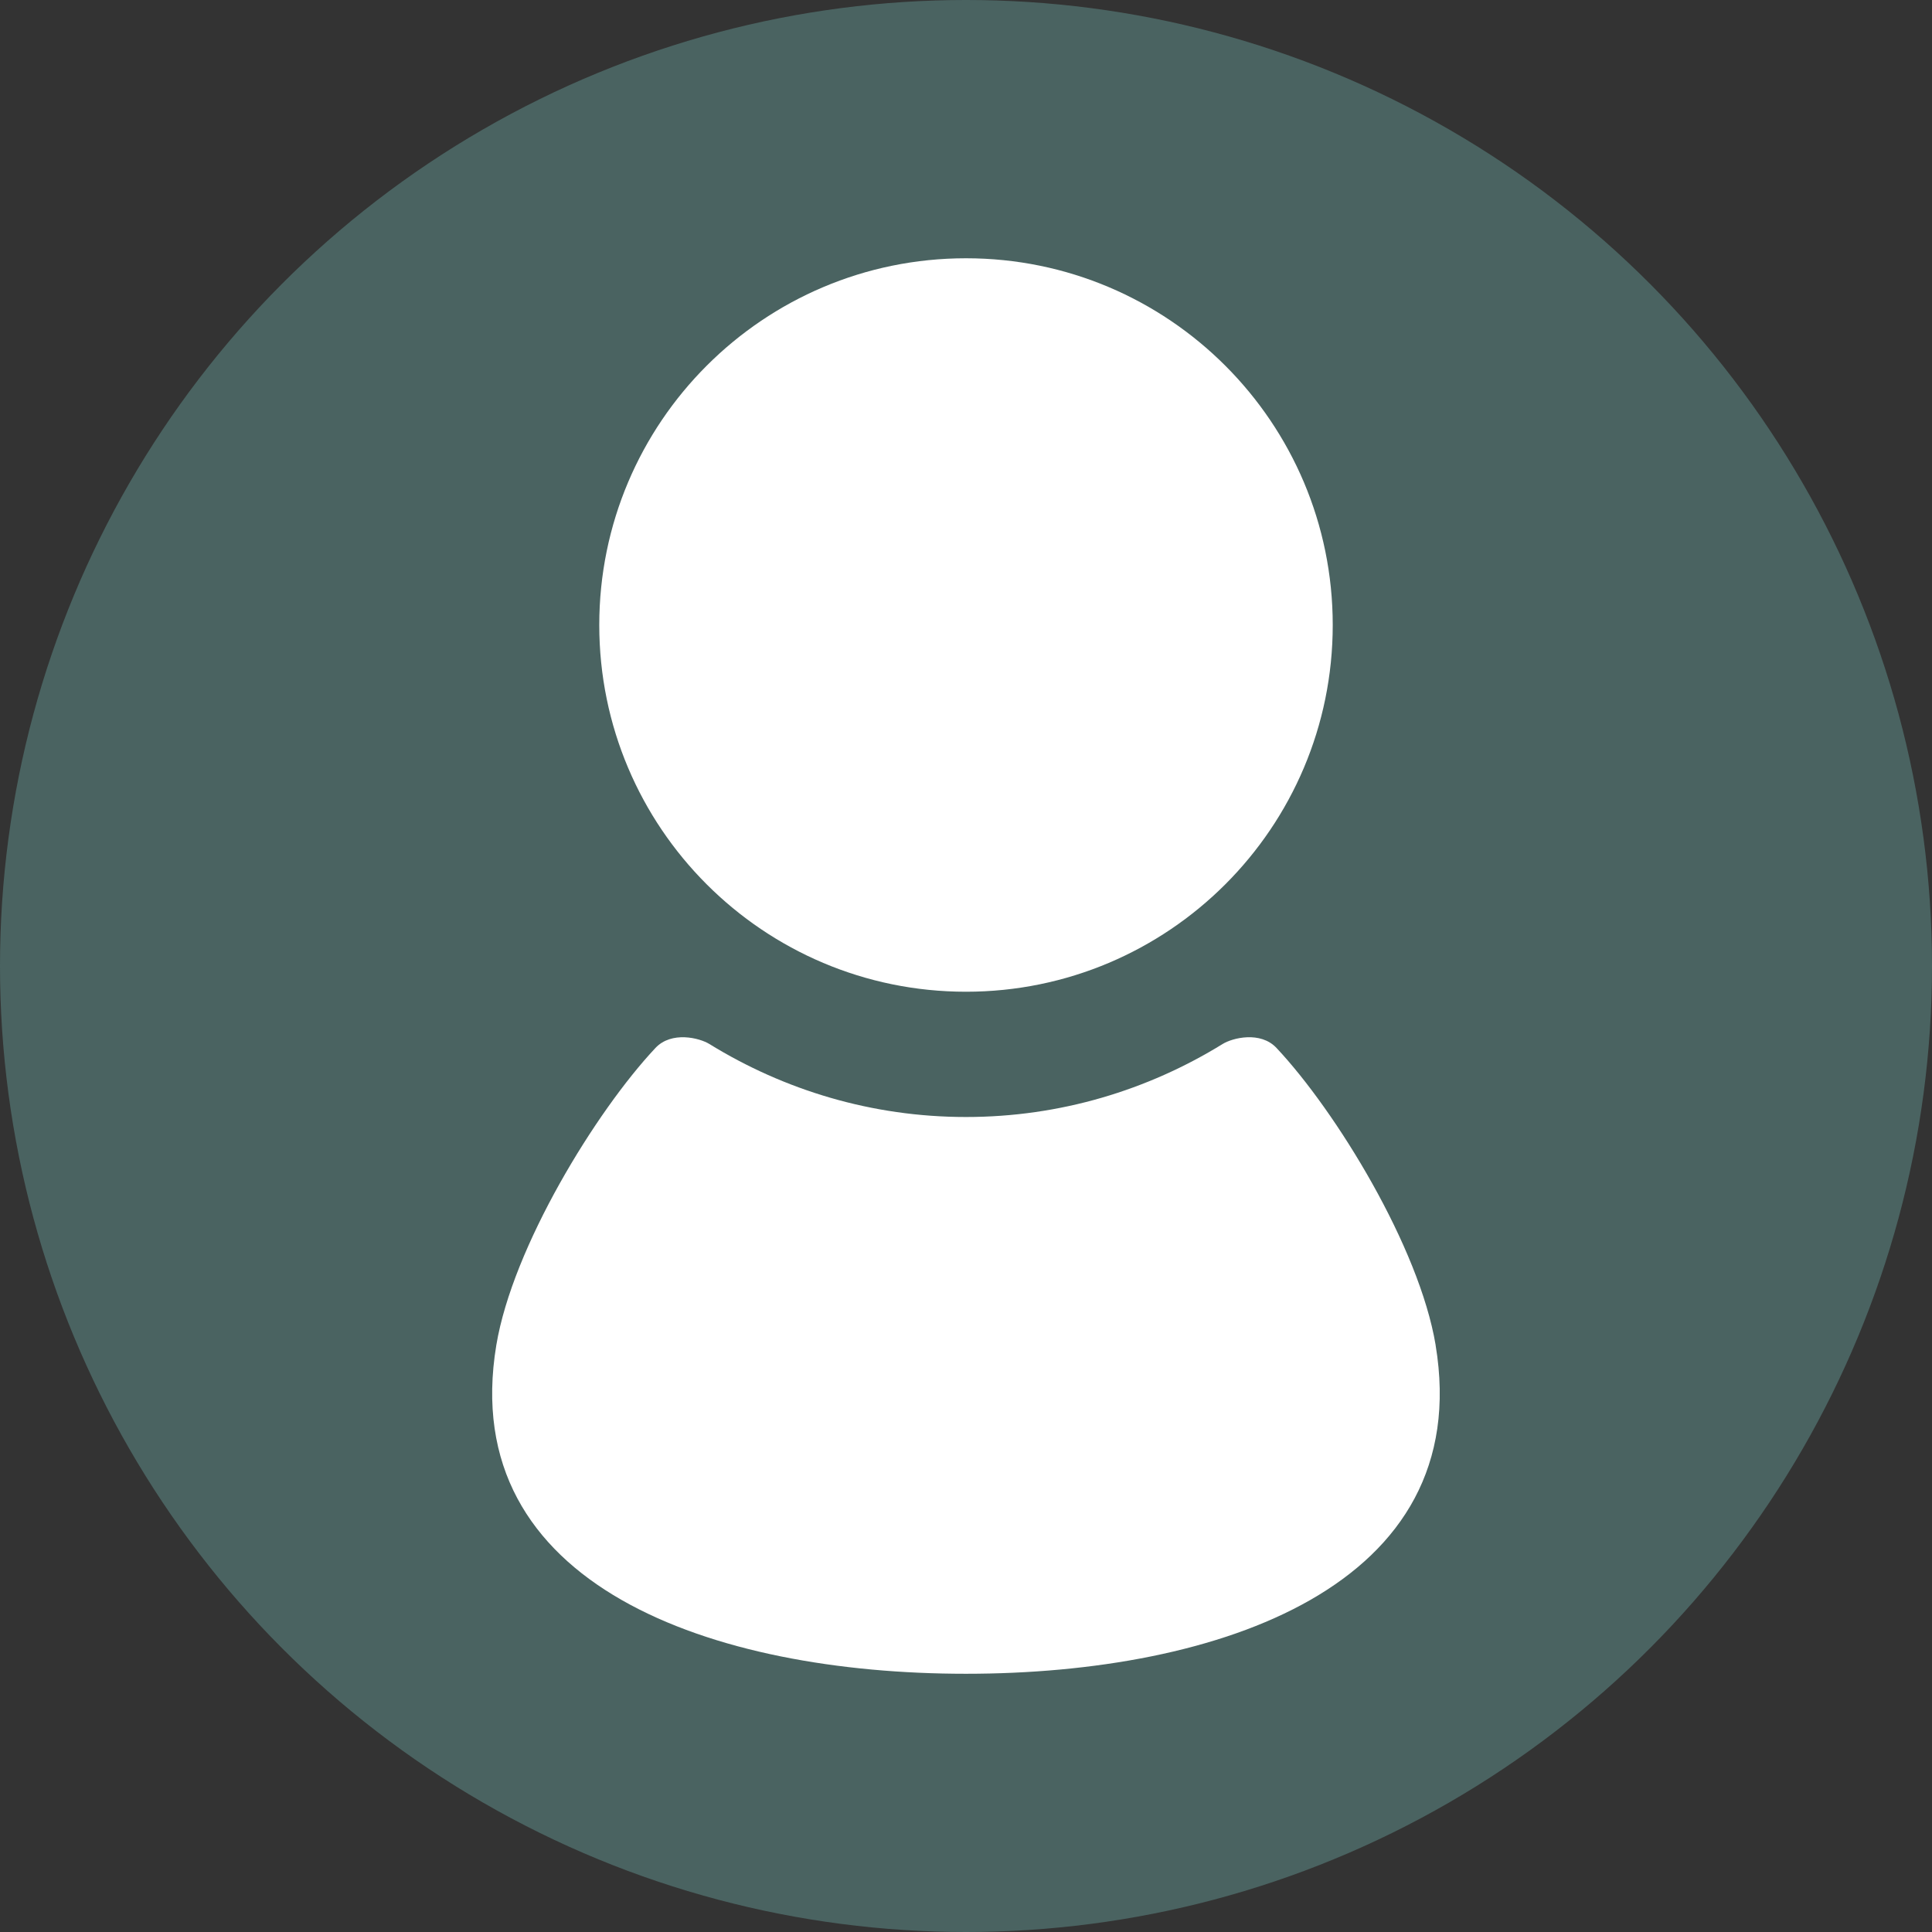 <?xml version="1.0" encoding="UTF-8"?>
<svg id="_レイヤー_1" xmlns="http://www.w3.org/2000/svg" viewBox="0 0 500 500">
  <rect x="0" y="0" width="500" height="500" fill="#333333" stroke="none"/>
  <defs>
    <style>
      .cls-1 {
        fill: #fff;
      }

      .cls-2 {
        fill: #4a6361;
      }
    </style>
  </defs>
  <circle class="cls-2" cx="250" cy="250" r="250"/>
  <g>
    <path class="cls-1" d="M250,256.66c52.41,0,94.91-42.49,94.91-94.91,0-52.4-42.49-94.91-94.91-94.91s-94.91,42.51-94.91,94.91c0,52.42,42.49,94.91,94.91,94.91Z"/>
    <path class="cls-1" d="M371.54,348.1c-4.24-25.38-25.76-60.47-41.18-76.89-4.17-4.44-11.41-2.6-13.95-1.02-19.35,11.93-42.06,18.89-66.41,18.89s-47.06-6.96-66.41-18.89c-2.54-1.57-9.78-3.42-13.96,1.02-15.42,16.42-36.94,51.51-41.18,76.89-10.41,62.49,56.35,85.07,121.54,85.07s131.96-22.58,121.54-85.07Z"/>
  </g>
</svg>